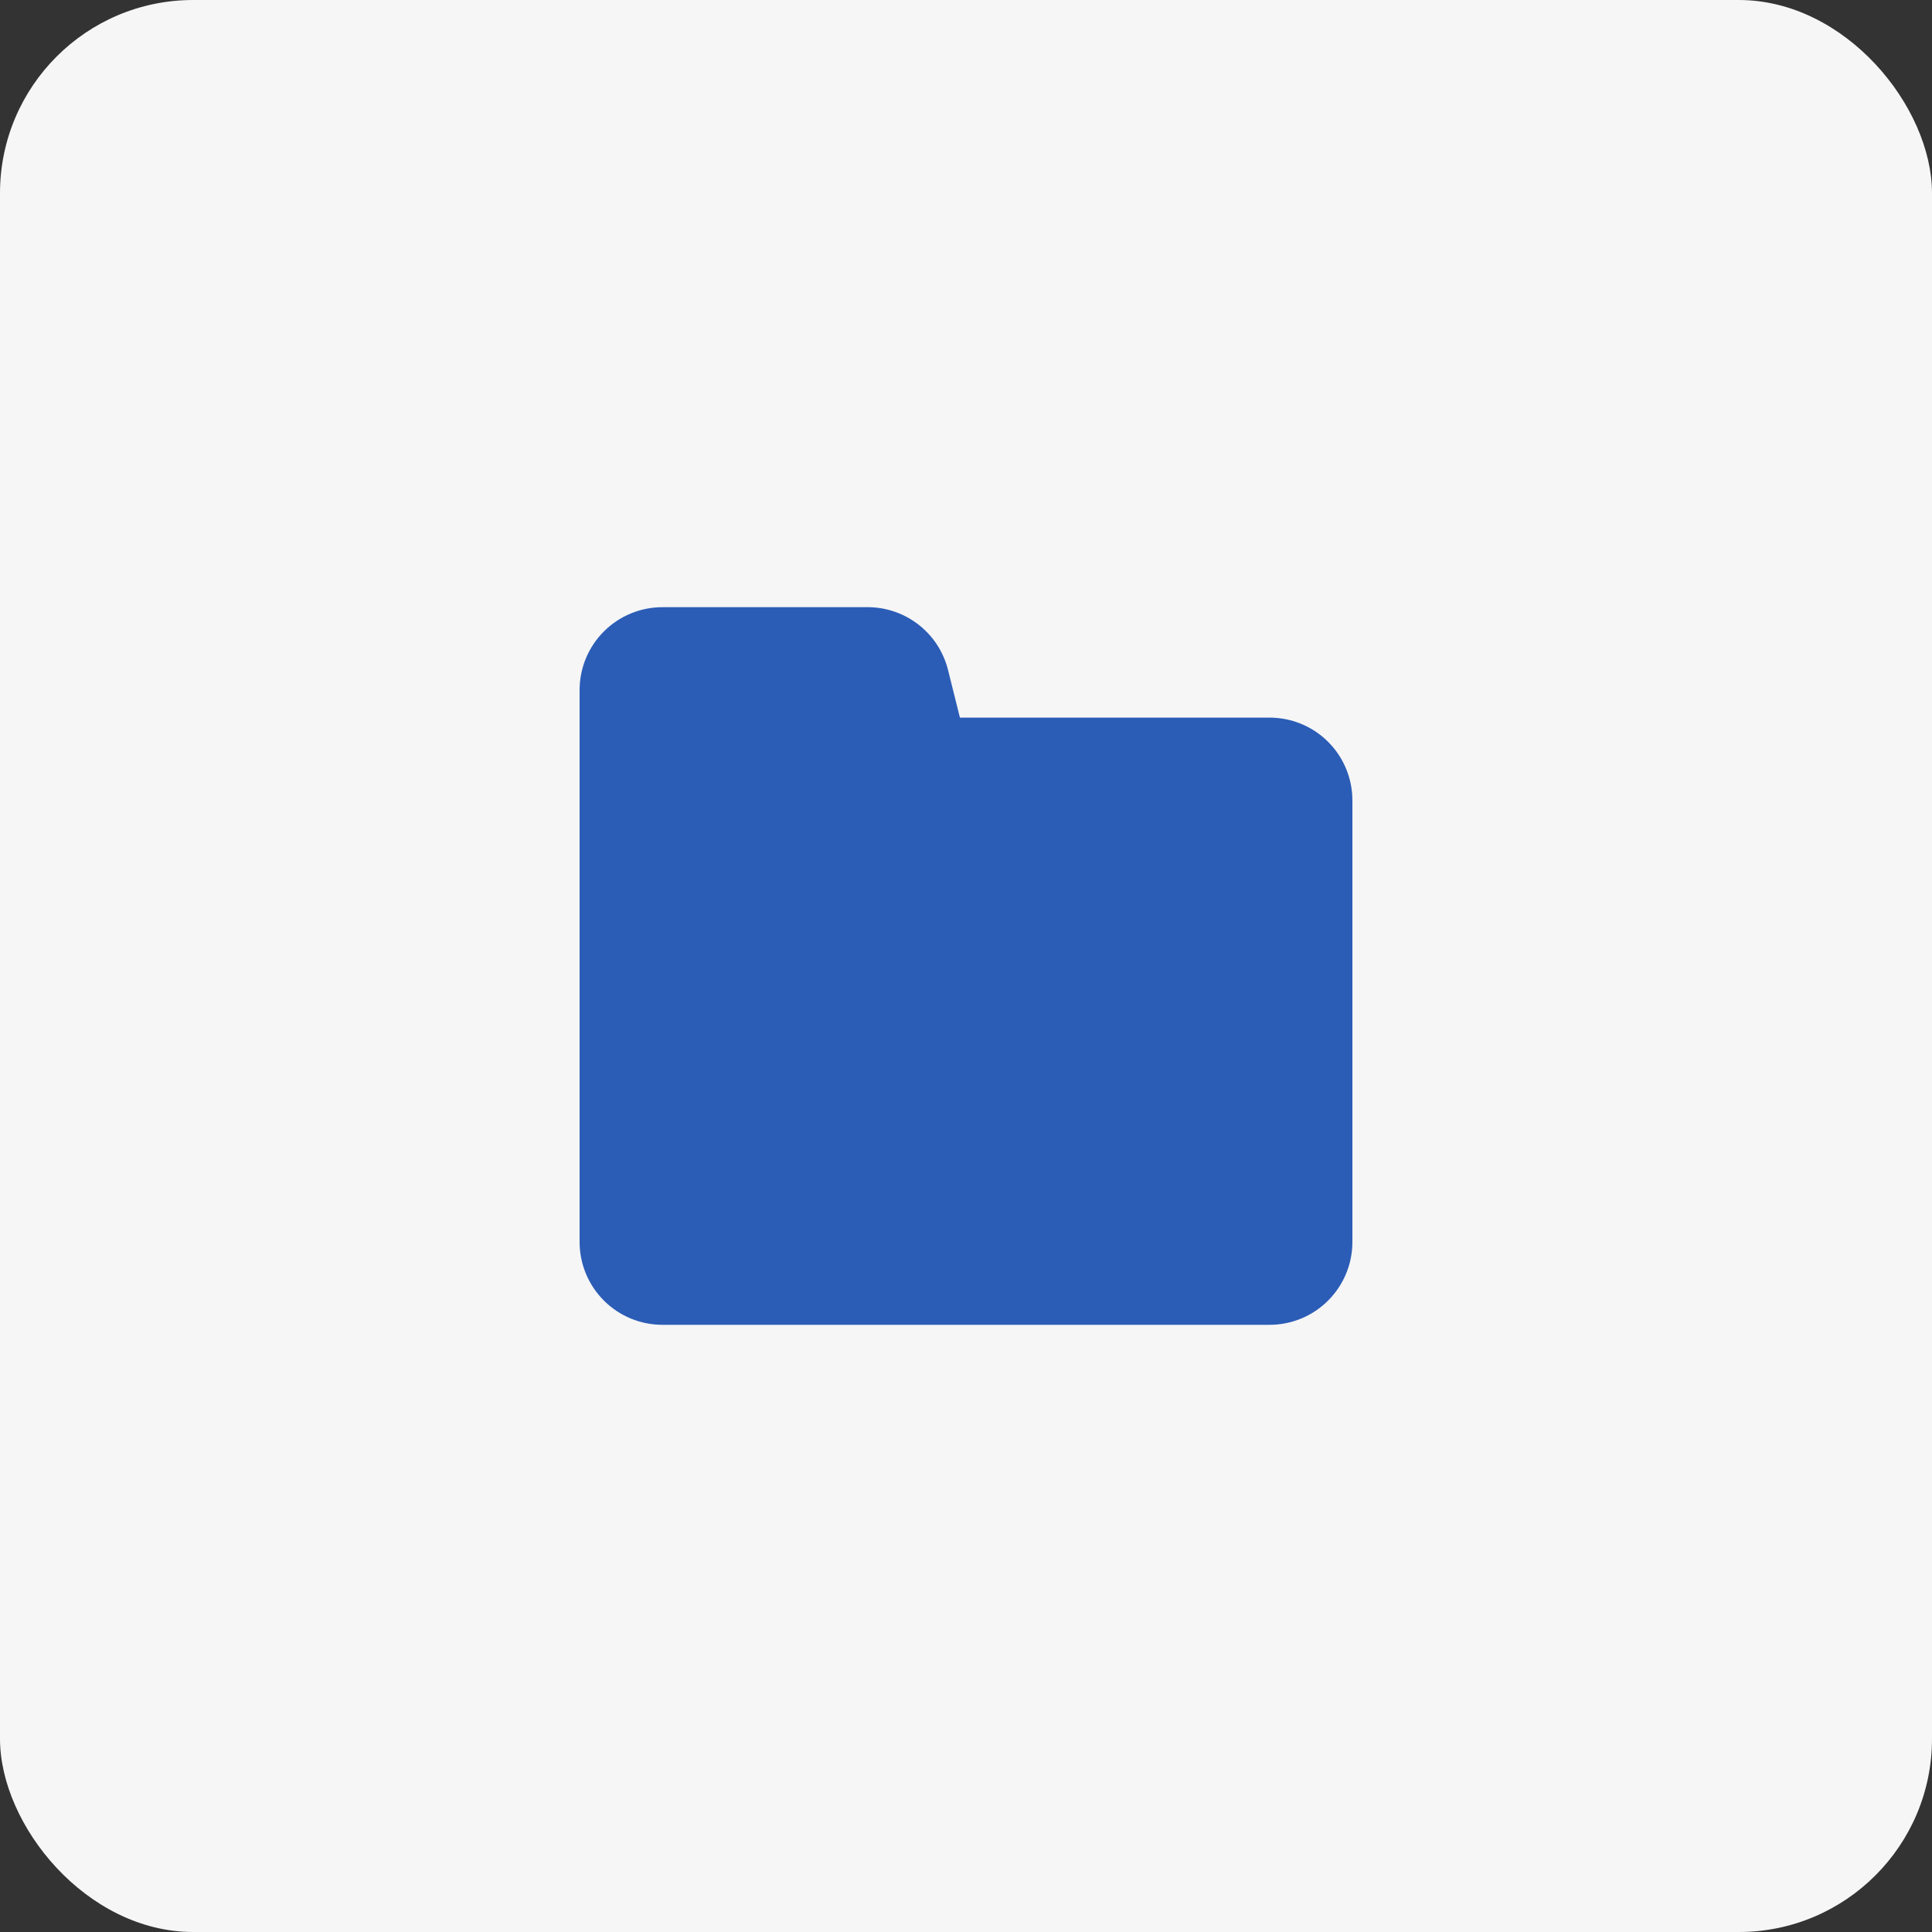 <?xml version="1.0" encoding="UTF-8"?> <svg xmlns="http://www.w3.org/2000/svg" width="50" height="50" viewBox="0 0 50 50" fill="none"><rect x="0" y="0" width="50" height="50" fill="#333333" stroke="none"/><rect width="50" height="50" rx="5" fill="#F6F6F6"></rect><path d="M23.753 16.151C23.366 15.857 22.89 15.703 22.405 15.714H17.143C16.575 15.714 16.029 15.94 15.628 16.342C15.226 16.744 15 17.289 15 17.857V32.143C15 32.711 15.226 33.256 15.628 33.658C16.029 34.06 16.575 34.286 17.143 34.286H32.857C33.425 34.286 33.971 34.06 34.372 33.658C34.774 33.256 35 32.711 35 32.143V20.715C35 20.146 34.774 19.601 34.372 19.199C33.971 18.797 33.425 18.572 32.857 18.572H24.843L24.536 17.343C24.419 16.868 24.142 16.447 23.753 16.151Z" fill="#2B5DB7"></path></svg> 